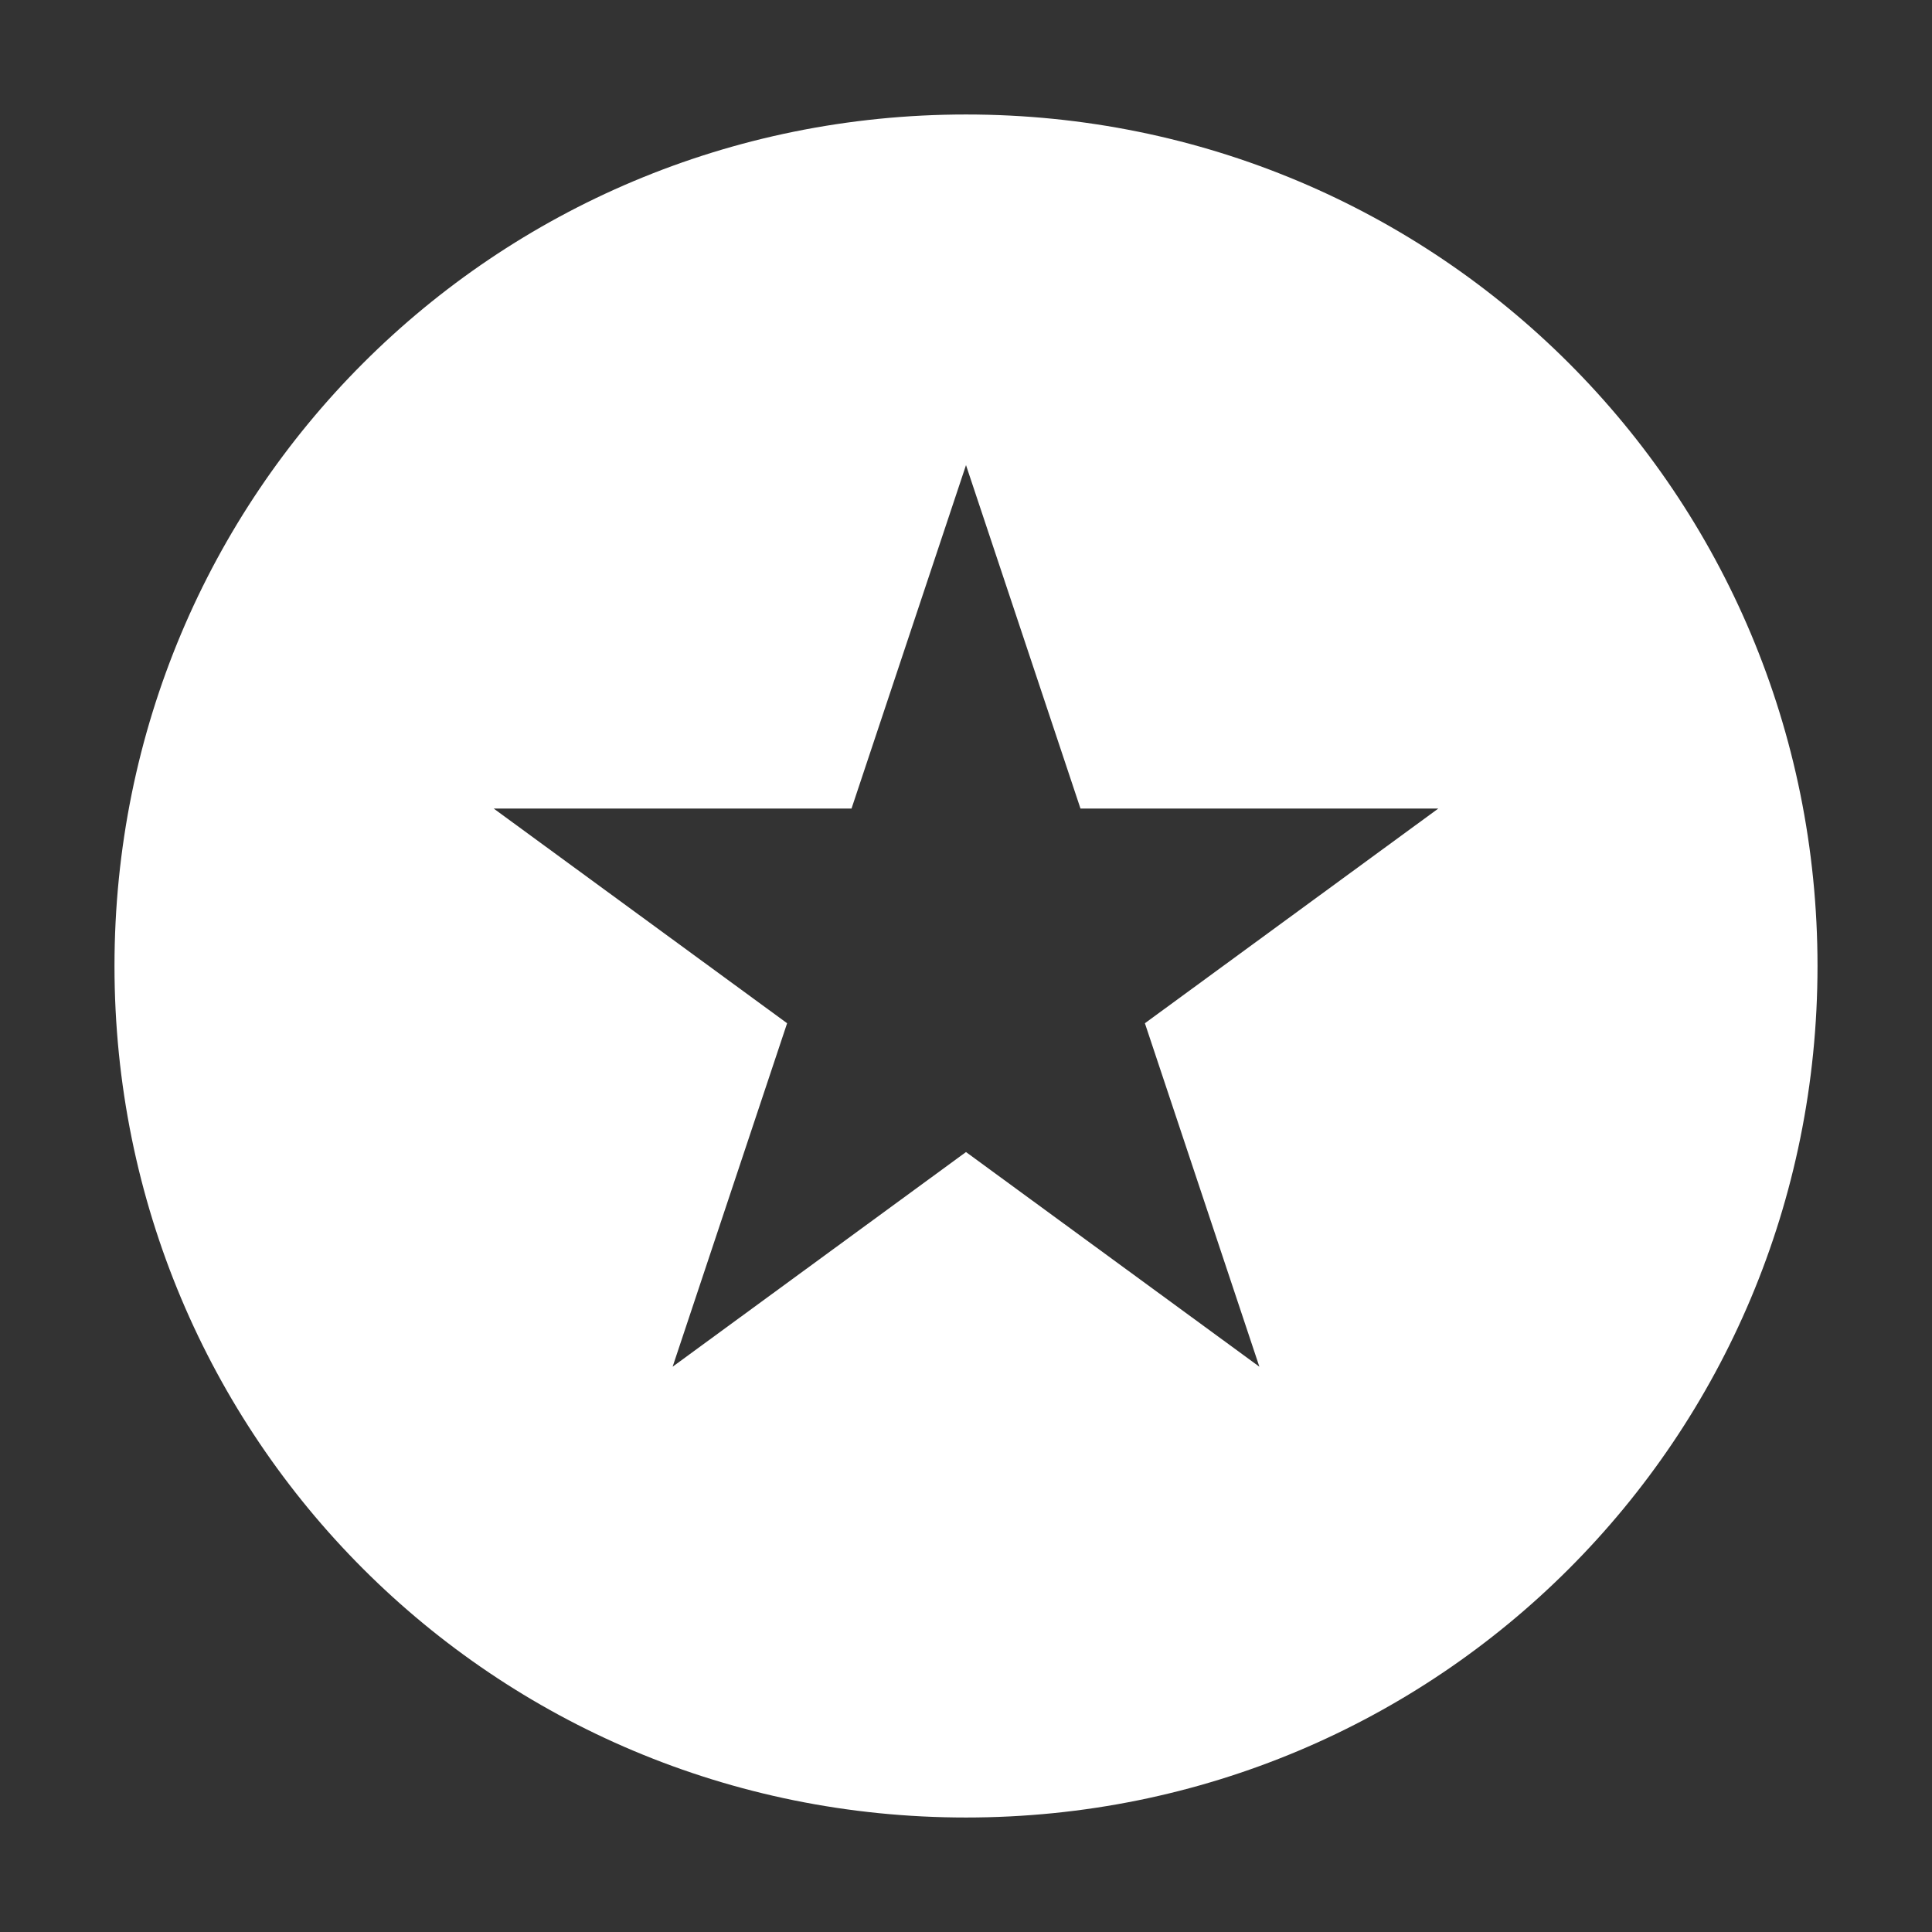 <?xml version="1.0" encoding="utf-8"?>
<svg viewBox="0 0 27 27" width="27" height="27" xml:space="preserve" xmlns="http://www.w3.org/2000/svg">
	<rect x="0" y="0" width="27" height="27" fill="#333333" stroke="none"/>
	<path  style="fill:#fff" d="M13.5,1.6C6.9,1.6,1.6,6.9,1.6,13.5c0,6.6,5.3,11.9,11.9,11.9s11.9-5.3,11.9-11.9 C25.4,6.9,20.1,1.6,13.5,1.6z M17.6,19.1l-4.1-3l-4.1,3l1.6-4.8l-4.1-3h5l1.6-4.8l1.6,4.8h5l-4.1,3L17.6,19.1z" />
</svg>